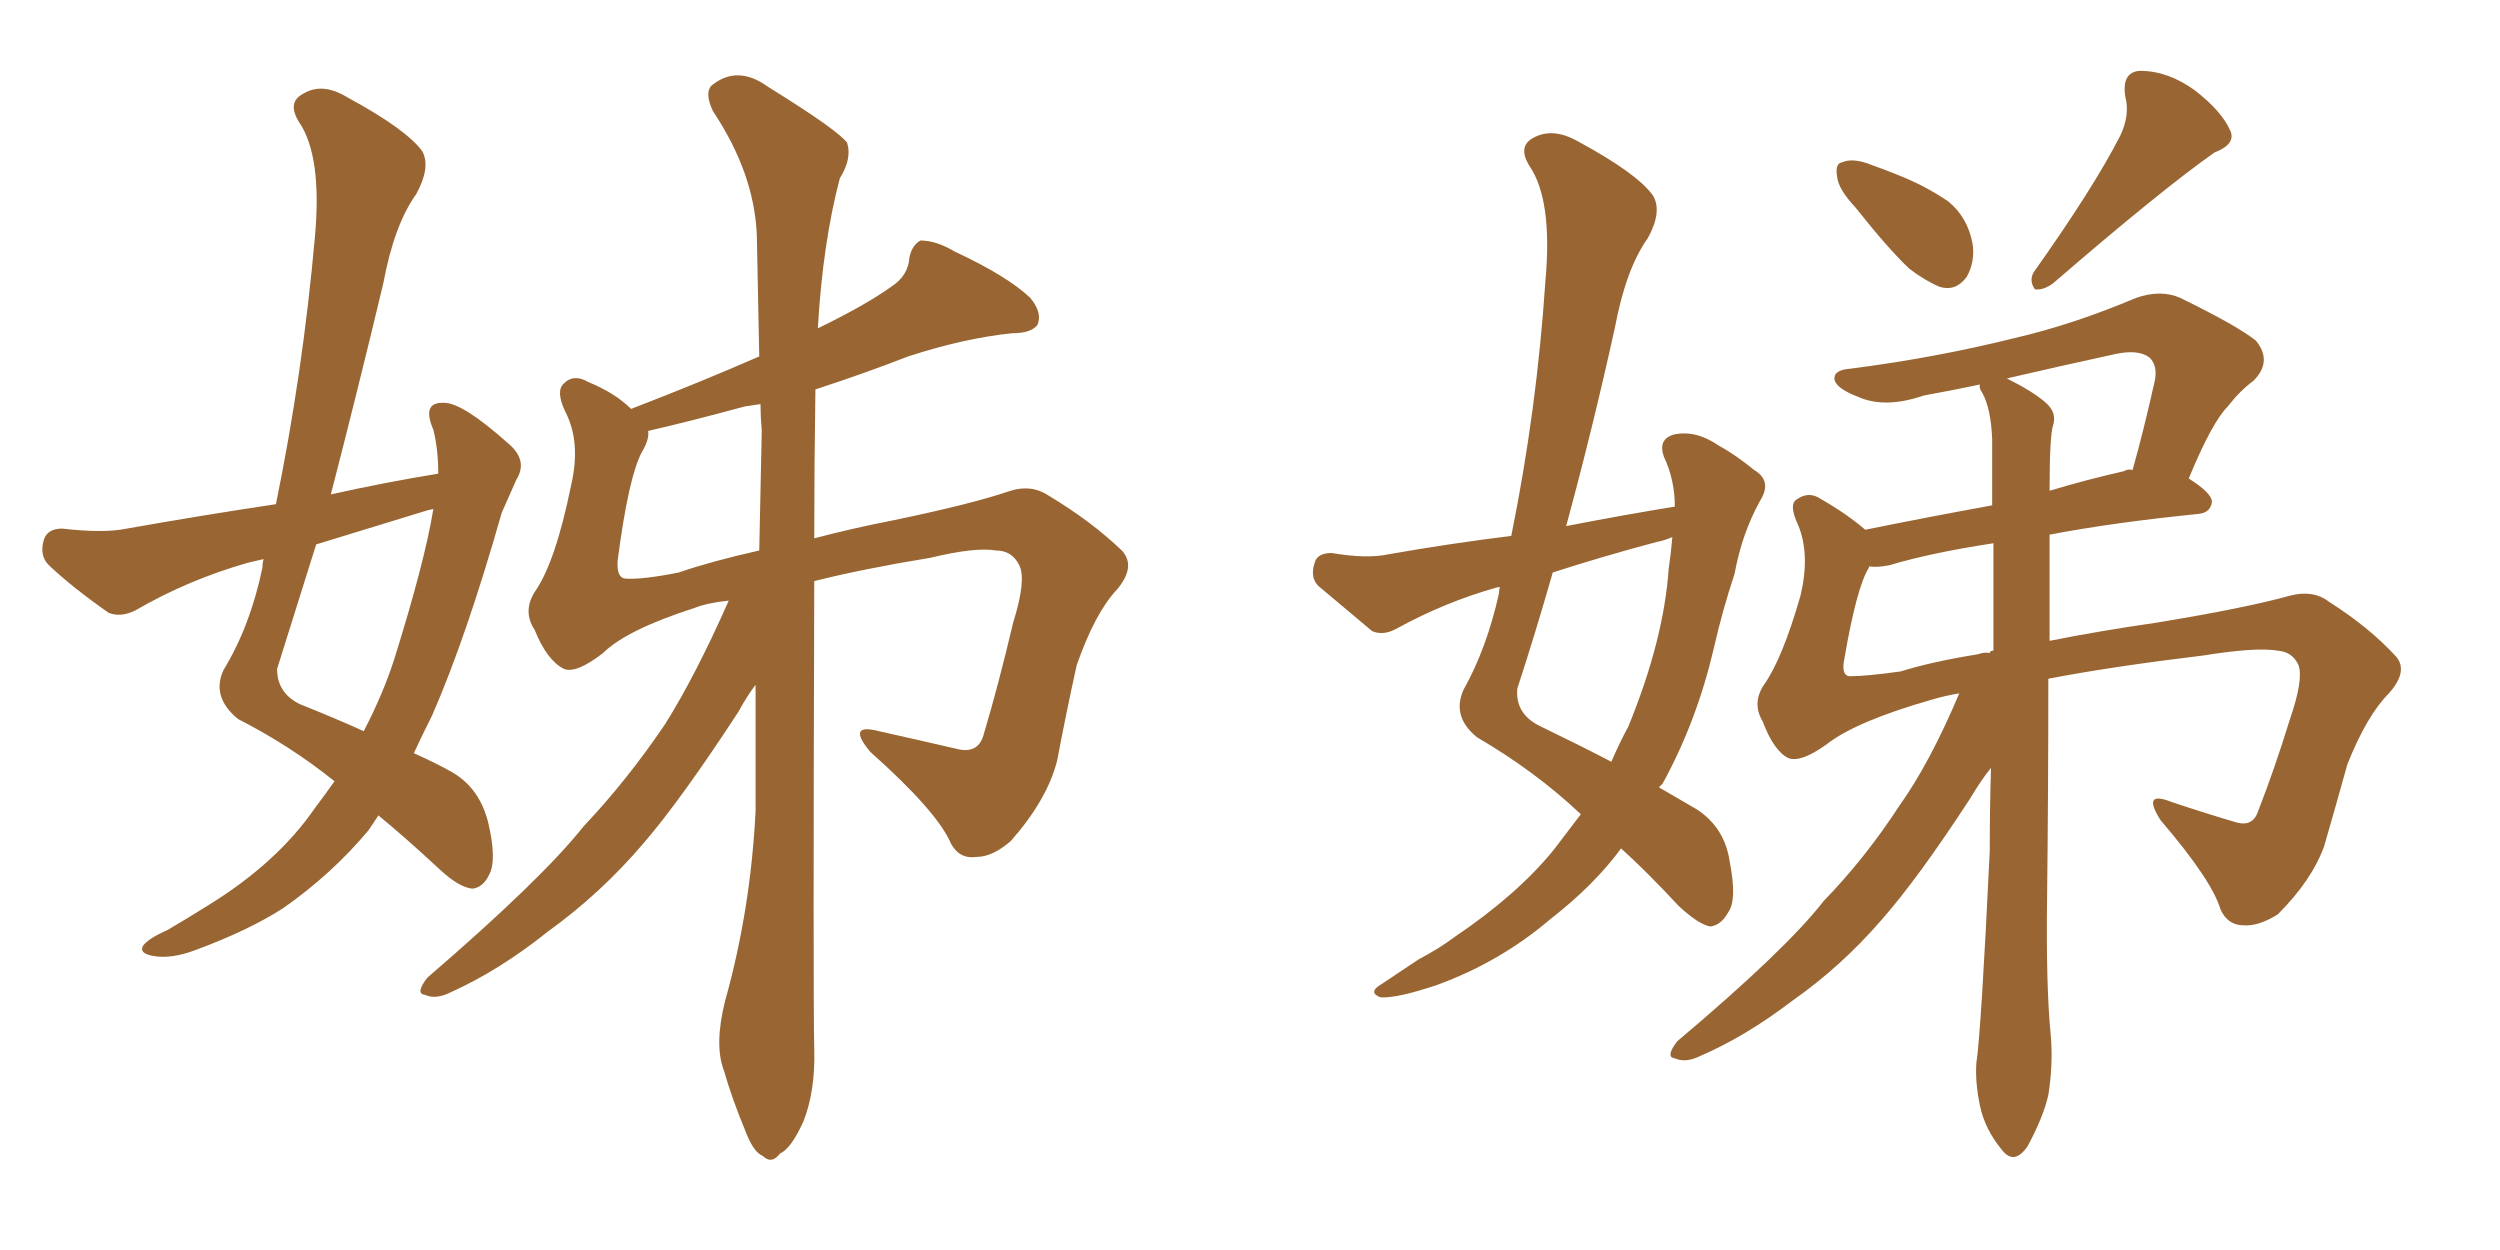 <svg xmlns="http://www.w3.org/2000/svg" xmlns:xlink="http://www.w3.org/1999/xlink" width="300" height="150"><path fill="#996633" padding="10" d="M40.14 93.75L40.14 93.75Q34.86 89.50 28.56 86.28L28.56 86.28Q25.34 83.64 26.81 80.42L26.81 80.42Q30.03 75.15 31.49 68.12L31.49 68.12Q31.49 67.53 31.64 67.09L31.64 67.09Q30.32 67.38 29.74 67.53L29.74 67.53Q22.56 69.58 16.26 73.24L16.26 73.24Q14.50 74.12 13.04 73.54L13.04 73.54Q8.64 70.46 5.86 67.82L5.86 67.82Q4.69 66.65 5.27 64.75L5.27 64.75Q5.71 63.43 7.47 63.43L7.47 63.43Q12.45 64.01 15.23 63.43L15.23 63.43Q24.32 61.82 33.11 60.50L33.11 60.50Q36.33 44.82 37.79 28.42L37.79 28.42Q38.67 18.75 35.89 14.65L35.89 14.65Q34.42 12.30 36.33 11.28L36.33 11.28Q38.67 9.81 41.75 11.72L41.75 11.72Q48.78 15.53 50.68 18.16L50.68 18.16Q51.71 20.07 49.95 23.29L49.95 23.29Q47.31 26.95 46.00 33.98L46.00 33.98Q42.92 46.88 39.70 59.33L39.70 59.33Q46.29 57.86 52.59 56.84L52.59 56.84Q52.59 53.91 52.00 51.56L52.00 51.56Q50.54 48.19 53.32 48.34L53.32 48.34Q55.52 48.34 60.94 53.17L60.94 53.17Q63.43 55.22 61.96 57.57L61.96 57.57Q61.23 59.18 60.21 61.52L60.21 61.52Q55.96 76.46 51.86 85.84L51.86 85.84Q50.68 88.18 49.66 90.38L49.66 90.38Q52.59 91.70 54.35 92.72L54.35 92.72Q57.57 94.63 58.59 98.73L58.59 98.73Q59.62 103.13 58.74 104.88L58.74 104.88Q58.01 106.49 56.69 106.64L56.69 106.64Q55.08 106.49 52.73 104.30L52.73 104.30Q48.63 100.49 45.41 97.85L45.41 97.85Q44.82 98.73 44.24 99.61L44.24 99.61Q39.84 104.88 33.98 108.98L33.98 108.98Q29.88 111.62 23.58 113.96L23.58 113.96Q20.51 115.14 18.31 114.70L18.31 114.70Q16.70 114.40 17.14 113.53L17.14 113.53Q17.72 112.65 20.07 111.62L20.07 111.62Q22.56 110.16 24.90 108.69L24.90 108.69Q33.25 103.56 37.79 96.97L37.79 96.97Q39.11 95.21 40.14 93.75ZM47.31 79.10L47.31 79.10Q50.98 67.38 52.00 61.08L52.00 61.08Q51.27 61.23 50.83 61.38L50.83 61.38Q44.09 63.43 37.94 65.33L37.94 65.33Q35.60 72.80 33.25 80.27L33.25 80.27Q33.25 83.20 36.04 84.52L36.04 84.52Q40.43 86.28 43.65 87.74L43.65 87.74Q46.00 83.20 47.31 79.10ZM87.45 72.07L87.45 72.07Q84.81 72.36 83.35 72.95L83.35 72.95Q75.15 75.59 72.36 78.37L72.36 78.37Q69.14 80.86 67.68 80.27L67.68 80.27Q65.63 79.25 64.16 75.59L64.16 75.59Q62.70 73.39 64.16 71.04L64.16 71.04Q66.65 67.53 68.55 58.15L68.55 58.15Q69.73 53.03 67.82 49.37L67.82 49.37Q66.65 46.88 67.68 46.00L67.68 46.00Q68.85 44.82 70.61 45.85L70.61 45.85Q73.83 47.17 75.73 49.07L75.73 49.07Q84.08 45.85 91.11 42.77L91.11 42.77Q90.97 35.01 90.82 28.27L90.82 28.27Q90.53 20.80 85.55 13.33L85.55 13.33Q84.52 11.13 85.40 10.25L85.40 10.25Q88.48 7.76 92.14 10.40L92.14 10.40Q100.63 15.67 101.66 17.14L101.66 17.14Q102.25 19.04 100.78 21.39L100.78 21.39Q98.73 29.15 98.14 39.40L98.14 39.40Q103.86 36.62 106.93 34.42L106.93 34.42Q108.98 33.11 109.13 30.91L109.13 30.91Q109.42 29.44 110.45 28.86L110.45 28.86Q112.35 28.86 114.55 30.18L114.55 30.18Q120.85 33.11 123.63 35.74L123.63 35.74Q125.10 37.50 124.51 38.96L124.51 38.96Q123.78 39.99 121.44 39.99L121.44 39.99Q115.72 40.58 108.98 42.77L108.98 42.77Q103.71 44.82 97.85 46.73L97.85 46.73Q97.71 56.10 97.71 64.60L97.71 64.60Q102.10 63.43 107.37 62.40L107.37 62.40Q116.46 60.50 120.85 59.03L120.85 59.03Q123.63 58.01 125.83 59.47L125.83 59.47Q130.96 62.55 134.62 66.06L134.62 66.06Q136.38 67.97 134.03 70.75L134.03 70.75Q131.40 73.54 129.20 79.83L129.20 79.83Q127.88 85.84 126.86 91.26L126.86 91.26Q125.68 95.95 121.29 100.93L121.29 100.93Q119.09 102.83 117.19 102.83L117.19 102.83Q115.14 103.13 114.11 101.22L114.11 101.22Q112.50 97.41 104.44 90.23L104.44 90.23Q101.51 86.72 105.47 87.74L105.47 87.74Q110.74 88.92 115.14 89.94L115.14 89.94Q117.48 90.38 118.07 88.04L118.07 88.04Q119.82 82.18 121.58 74.71L121.58 74.71Q123.19 69.58 122.31 67.82L122.31 67.82Q121.44 66.06 119.53 66.06L119.53 66.06Q117.04 65.63 111.62 66.94L111.62 66.94Q103.56 68.26 97.71 69.73L97.71 69.73Q97.56 119.68 97.71 125.98L97.71 125.98Q97.85 130.96 96.39 134.62L96.39 134.62Q94.92 137.84 93.60 138.43L93.60 138.43Q92.58 139.75 91.55 138.72L91.55 138.72Q90.38 138.28 89.36 135.50L89.36 135.50Q87.89 131.98 86.87 128.47L86.87 128.47Q85.69 125.39 87.01 120.12L87.01 120.12Q90.09 109.13 90.67 97.27L90.67 97.27Q90.67 89.36 90.67 82.18L90.67 82.18Q89.65 83.50 88.62 85.40L88.62 85.40Q81.74 95.95 77.20 101.22L77.20 101.22Q72.07 107.23 65.77 111.77L65.77 111.77Q59.91 116.46 54.05 119.09L54.05 119.09Q52.29 119.97 50.98 119.38L50.98 119.38Q49.80 119.24 51.27 117.33L51.27 117.33Q65.04 105.47 70.02 99.17L70.02 99.17Q75.29 93.60 79.83 86.87L79.83 86.87Q83.50 81.01 87.45 72.07ZM91.41 51.71L91.41 51.71L91.41 51.71Q91.26 49.95 91.26 48.49L91.26 48.49Q90.23 48.63 89.36 48.78L89.36 48.78Q82.32 50.68 77.78 51.71L77.78 51.71Q77.93 52.73 77.05 54.20L77.05 54.20Q75.44 57.13 74.12 67.24L74.12 67.24Q73.97 69.29 75 69.43L75 69.43Q77.05 69.58 81.45 68.70L81.45 68.70Q85.25 67.38 91.11 66.06L91.11 66.06Q91.26 58.74 91.41 51.71ZM200.98 60.79L200.98 60.79Q200.98 57.57 199.66 54.79L199.66 54.79Q198.93 52.73 200.83 52.15L200.83 52.15Q203.47 51.56 206.25 53.47L206.25 53.47Q208.15 54.49 210.50 56.40L210.50 56.40Q212.70 57.71 211.23 60.06L211.23 60.06Q209.03 64.01 208.15 68.85L208.15 68.85Q206.69 73.24 205.66 77.78L205.66 77.78Q203.61 86.57 199.51 94.04L199.51 94.04Q199.22 94.34 199.07 94.48L199.07 94.48Q201.86 96.09 203.61 97.12L203.61 97.12Q206.98 99.32 207.57 103.42L207.57 103.42Q208.45 107.96 207.42 109.42L207.42 109.42Q206.54 111.04 205.22 111.18L205.22 111.18Q203.76 110.89 201.42 108.69L201.42 108.69Q197.61 104.59 194.53 101.81L194.53 101.81Q191.31 106.20 186.04 110.30L186.04 110.30Q180.03 115.43 172.41 118.21L172.41 118.21Q167.58 119.82 165.67 119.68L165.67 119.68Q164.06 119.09 165.82 118.07L165.82 118.07Q168.02 116.60 170.21 115.14L170.21 115.14Q172.71 113.82 174.46 112.50L174.46 112.50Q182.08 107.37 186.47 101.95L186.47 101.95Q188.23 99.61 189.70 97.71L189.70 97.71Q184.28 92.58 177.25 88.48L177.25 88.48Q174.17 85.99 175.63 82.76L175.63 82.76Q178.42 77.78 179.88 71.19L179.88 71.19Q179.88 70.61 180.03 70.46L180.03 70.46Q179.74 70.46 179.74 70.46L179.74 70.46Q173.44 72.22 167.58 75.44L167.58 75.44Q165.97 76.32 164.65 75.73L164.65 75.73Q160.99 72.66 158.20 70.31L158.20 70.31Q157.18 69.29 157.76 67.53L157.76 67.53Q158.06 66.36 159.81 66.36L159.81 66.36Q164.06 67.09 166.70 66.50L166.70 66.50Q174.17 65.19 181.35 64.31L181.35 64.31Q184.42 49.22 185.45 33.69L185.45 33.69Q186.33 24.02 183.54 19.92L183.54 19.92Q182.08 17.58 183.98 16.55L183.98 16.55Q186.33 15.23 189.40 16.99L189.40 16.99Q196.44 20.80 198.34 23.44L198.34 23.44Q199.51 25.34 197.75 28.56L197.75 28.56Q195.12 32.23 193.80 39.26L193.80 39.26Q191.16 51.27 187.94 63.13L187.94 63.13Q194.68 61.82 200.98 60.79ZM198.78 65.04L198.78 65.04Q192.19 66.80 186.33 68.70L186.33 68.70Q184.28 75.88 182.08 82.62L182.08 82.62Q181.79 85.69 184.86 87.16L184.86 87.16Q189.70 89.50 193.36 91.41L193.36 91.41Q194.38 89.06 195.41 87.16L195.41 87.16Q199.66 76.76 200.24 68.26L200.24 68.26Q200.54 66.21 200.68 64.45L200.68 64.45Q199.66 64.89 198.78 65.04ZM222.66 24.90L222.66 24.90Q220.61 22.71 220.46 21.24L220.46 21.24Q220.17 19.63 221.04 19.48L221.04 19.48Q222.36 18.90 224.56 19.78L224.56 19.78Q226.17 20.36 227.64 20.95L227.64 20.95Q231.01 22.27 233.79 24.17L233.79 24.17Q236.13 26.07 236.72 29.30L236.72 29.30Q237.01 31.49 235.99 33.25L235.99 33.25Q234.67 35.01 232.76 34.42L232.76 34.42Q231.01 33.69 229.10 32.23L229.10 32.23Q226.61 29.88 222.66 24.90ZM254.44 16.26L254.44 16.26Q255.62 13.77 255.03 11.57L255.03 11.57Q254.59 8.64 256.79 8.50L256.79 8.50Q260.16 8.50 263.38 10.84L263.38 10.84Q266.60 13.33 267.63 15.67L267.63 15.67Q268.36 17.29 265.72 18.31L265.72 18.31Q259.28 22.85 246.39 33.98L246.39 33.98Q245.21 34.86 244.19 34.72L244.19 34.72Q243.46 33.69 244.04 32.67L244.04 32.67Q251.22 22.56 254.44 16.26ZM235.11 83.20L235.11 83.20Q233.35 83.50 231.88 83.94L231.88 83.94Q222.66 86.57 219.14 89.36L219.14 89.36Q216.06 91.55 214.60 90.97L214.60 90.97Q212.84 90.09 211.52 86.57L211.52 86.57Q210.21 84.38 211.67 82.18L211.67 82.18Q213.87 79.10 216.06 71.48L216.06 71.48Q217.24 66.50 215.77 62.99L215.77 62.99Q214.60 60.50 215.63 59.91L215.63 59.91Q217.09 58.89 218.55 59.91L218.55 59.91Q221.63 61.67 223.83 63.57L223.83 63.57Q231.01 62.11 239.06 60.64L239.06 60.64Q239.06 56.40 239.06 52.73L239.06 52.73Q238.92 49.07 237.89 47.17L237.89 47.17Q237.45 46.58 237.60 46.14L237.60 46.14Q234.08 46.88 230.86 47.46L230.86 47.46Q226.17 49.07 222.95 47.61L222.95 47.61Q220.61 46.73 220.17 45.70L220.17 45.70Q219.87 44.38 222.07 44.24L222.07 44.24Q232.32 42.92 241.70 40.58L241.70 40.58Q248.73 38.96 256.35 35.74L256.35 35.74Q259.28 34.72 261.62 35.74L261.62 35.74Q268.51 39.11 270.70 40.87L270.70 40.87Q272.75 43.36 270.41 45.70L270.41 45.70Q268.80 46.88 267.33 48.78L267.33 48.78Q265.43 50.68 262.65 57.42L262.65 57.42Q265.43 59.18 265.43 60.21L265.43 60.21Q265.28 61.52 263.82 61.67L263.82 61.67Q253.56 62.70 245.95 64.16L245.95 64.16Q245.95 70.61 245.95 76.90L245.95 76.90Q251.81 75.73 258.84 74.71L258.84 74.71Q269.53 72.95 274.80 71.48L274.80 71.48Q277.59 70.75 279.49 72.22L279.49 72.22Q284.33 75.29 287.55 78.81L287.55 78.81Q289.01 80.57 286.67 83.20L286.67 83.20Q284.03 85.84 281.69 91.70L281.69 91.70Q280.22 96.97 278.91 101.51L278.91 101.51Q277.44 105.62 273.34 109.72L273.34 109.72Q271.00 111.18 269.24 111.04L269.24 111.04Q267.33 111.04 266.46 109.13L266.46 109.13Q265.43 105.62 259.28 98.44L259.28 98.44Q256.93 94.78 260.60 96.24L260.60 96.24Q264.99 97.71 268.51 98.73L268.51 98.73Q270.41 99.17 271.00 97.27L271.00 97.27Q272.90 92.43 274.80 86.28L274.80 86.28Q276.42 81.59 275.83 79.83L275.83 79.83Q275.10 78.22 273.34 78.08L273.34 78.08Q270.70 77.64 264.40 78.66L264.40 78.66Q253.42 79.98 245.80 81.45L245.80 81.45Q245.80 94.92 245.65 107.81L245.65 107.81Q245.51 118.36 246.09 124.22L246.09 124.22Q246.39 127.73 245.80 131.40L245.80 131.40Q245.21 134.03 243.31 137.55L243.31 137.55Q241.70 139.89 240.23 137.99L240.23 137.99Q238.18 135.50 237.60 132.71L237.60 132.71Q237.01 129.93 237.16 127.59L237.16 127.59Q237.74 123.78 238.77 102.10L238.77 102.10Q238.77 96.97 238.92 92.14L238.92 92.14Q237.74 93.60 236.43 95.80L236.43 95.80Q230.13 105.47 225.73 110.45L225.73 110.45Q220.90 116.02 215.04 120.12L215.04 120.12Q209.47 124.37 204.05 126.71L204.05 126.71Q202.29 127.59 200.98 127.00L200.98 127.00Q199.80 126.86 201.27 124.95L201.27 124.95Q214.31 113.96 218.85 108.11L218.85 108.11Q223.83 102.98 227.93 96.68L227.93 96.68Q231.59 91.55 235.11 83.20ZM237.30 78.52L237.30 78.52Q238.18 78.22 238.77 78.37L238.77 78.37Q238.77 78.08 239.21 78.08L239.21 78.08Q239.21 71.48 239.21 65.19L239.21 65.19Q231.59 66.36 226.76 67.82L226.76 67.82Q225.29 68.12 224.27 67.97L224.27 67.97Q224.27 67.97 224.27 68.12L224.27 68.12Q222.80 70.46 221.34 78.96L221.34 78.96Q220.90 81.01 221.92 81.15L221.92 81.15Q223.97 81.15 228.08 80.57L228.08 80.57Q231.88 79.39 237.30 78.52ZM246.39 50.98L246.39 50.98L246.39 50.98Q245.95 52.15 245.95 58.89L245.95 58.89Q250.34 57.57 254.88 56.54L254.88 56.54Q255.32 56.25 255.91 56.40L255.91 56.40Q257.23 51.71 258.54 45.85L258.54 45.85Q258.98 43.95 257.96 42.92L257.96 42.92Q256.64 41.89 253.86 42.48L253.86 42.48Q247.12 43.95 240.82 45.41L240.82 45.41Q244.04 47.02 245.51 48.34L245.51 48.34Q246.83 49.51 246.39 50.98Z"/></svg>